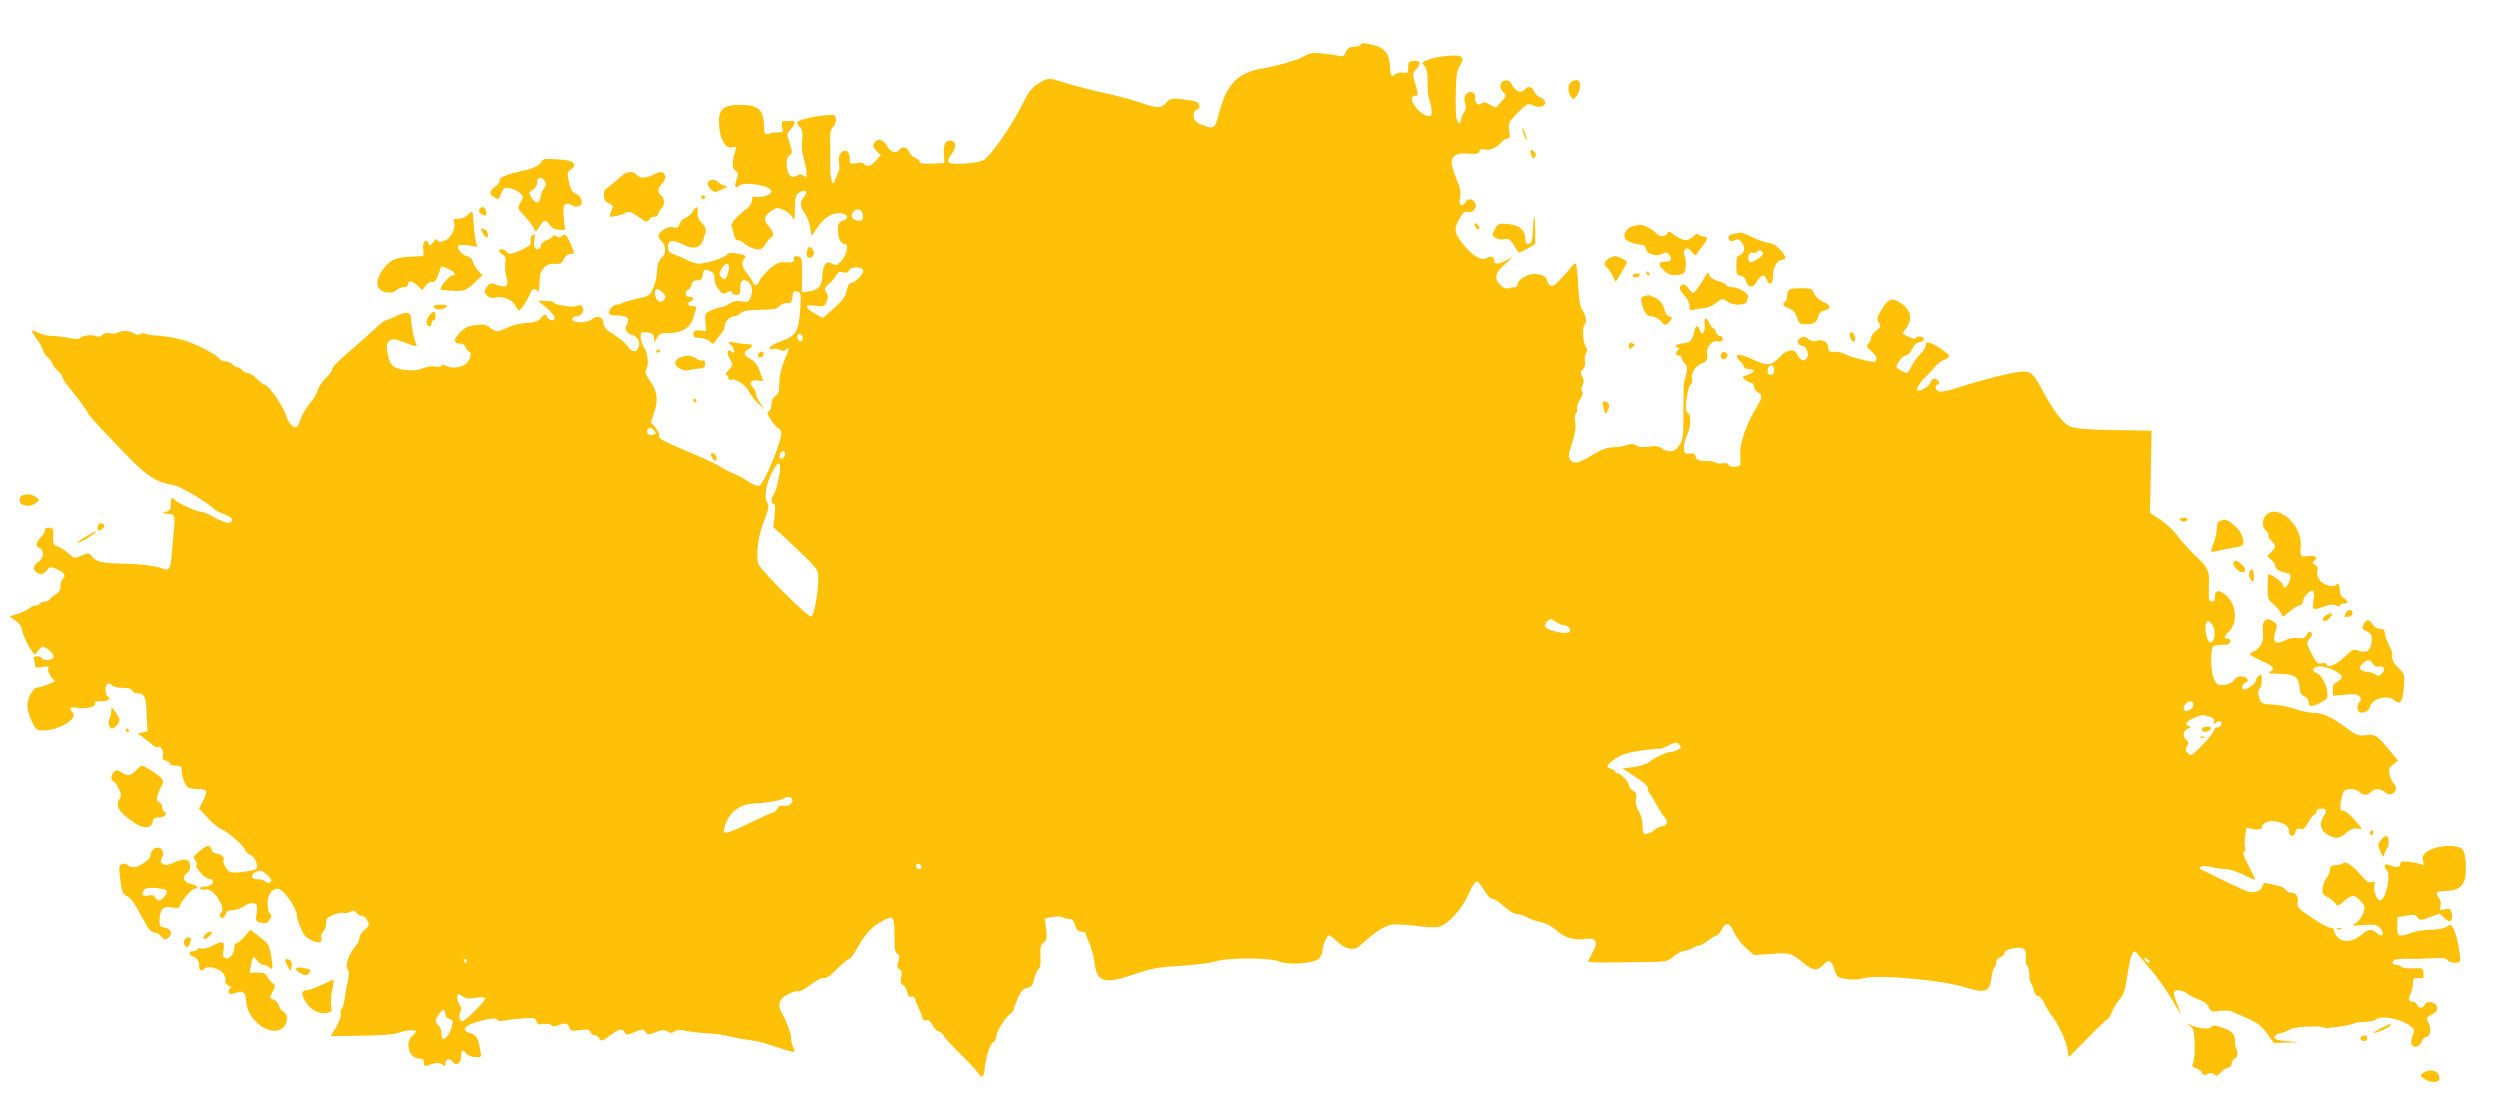 <?xml version="1.0" standalone="no"?>
<!DOCTYPE svg PUBLIC "-//W3C//DTD SVG 20010904//EN"
 "http://www.w3.org/TR/2001/REC-SVG-20010904/DTD/svg10.dtd">
<svg version="1.0" xmlns="http://www.w3.org/2000/svg"
 width="1280pt" height="569pt" viewBox="0 0 1280 569"
 preserveAspectRatio="xMidYMid meet">
<g transform="translate(0,569) scale(0.1,-0.1)"
fill="#ffc107" stroke="none">
<path d="M6965 5460 c-3 -5 -19 -10 -34 -10 -20 0 -31 -7 -40 -26 -9 -21 -16
-25 -36 -20 -13 3 -51 9 -84 12 -49 6 -65 3 -93 -14 -33 -20 -153 -54 -238
-67 -25 -4 -66 -21 -92 -38 -50 -34 -82 -91 -108 -192 -19 -74 -24 -77 -78
-57 -38 14 -48 23 -50 45 -2 18 2 29 12 33 30 11 19 43 -16 48 -103 16 -116
15 -137 -10 -26 -30 -43 -30 -137 2 -41 14 -125 36 -185 49 -60 13 -147 36
-193 50 -81 26 -85 26 -117 10 -52 -27 -66 -42 -104 -119 -57 -114 -166 -269
-200 -286 -37 -18 -163 -26 -177 -12 -7 7 -4 19 11 38 30 38 28 74 -4 74 -28
0 -36 -21 -32 -80 l2 -35 -62 -3 c-40 -2 -63 1 -63 8 0 6 -11 16 -25 22 -13 6
-27 19 -30 29 -8 25 -35 32 -49 13 -17 -23 -47 -14 -66 21 -18 33 -47 39 -64
13 -8 -13 -6 -22 11 -40 l22 -23 -24 -27 c-25 -29 -49 -36 -61 -17 -4 6 -20 8
-40 4 -33 -6 -34 -5 -34 25 0 19 -6 33 -16 37 -25 9 -46 -25 -38 -60 3 -16 2
-39 -4 -51 -6 -11 -13 -30 -17 -41 -12 -37 -25 6 -24 80 0 39 0 79 0 90 0 11
0 36 -1 56 0 21 6 42 15 49 18 15 20 60 3 61 -41 4 -154 -16 -178 -31 -12 -7
-12 -12 4 -29 15 -17 18 -31 13 -70 -4 -30 0 -67 9 -96 8 -27 14 -59 14 -73 0
-20 -3 -22 -14 -13 -11 10 -20 10 -37 1 -29 -16 -46 3 -51 53 -2 28 2 42 14
51 16 12 16 16 1 63 -16 49 -15 51 6 72 21 21 25 43 8 42 -4 -1 -19 -1 -33 -1
-23 0 -25 -3 -19 -30 6 -27 4 -29 -22 -28 -15 0 -37 -3 -49 -7 -19 -6 -21 -2
-23 46 -2 76 -30 101 -113 102 -104 1 -126 -24 -114 -127 8 -63 36 -100 68
-90 18 5 20 3 13 -17 -18 -57 -18 -90 0 -103 16 -11 16 -18 6 -46 -12 -36 -7
-50 11 -32 25 25 168 2 168 -28 0 -16 -41 -32 -71 -28 -25 4 -29 1 -29 -18 0
-13 -12 -31 -27 -43 -53 -39 -83 -76 -77 -91 4 -8 9 -27 12 -42 2 -17 11 -28
20 -28 9 0 25 -9 36 -19 12 -10 35 -22 53 -26 27 -5 34 -3 50 22 9 15 23 32
30 36 19 12 16 26 -12 59 -28 33 -23 54 19 81 21 14 29 15 57 3 17 -7 38 -24
45 -37 12 -22 13 -18 14 43 0 57 3 69 22 82 29 21 48 4 25 -22 -23 -25 -21
-54 4 -86 11 -14 24 -46 27 -70 l7 -44 30 43 c35 52 78 78 119 73 38 -4 45
-25 12 -38 -21 -8 -26 -16 -26 -45 0 -44 15 -75 36 -75 22 0 9 -58 -21 -89
-20 -20 -25 -21 -45 -11 -20 11 -25 10 -37 -6 -7 -10 -13 -37 -13 -61 0 -48
-25 -72 -76 -76 l-29 -2 2 87 c1 67 -2 88 -13 92 -23 9 -29 7 -29 -12 0 -14
-8 -17 -41 -15 -34 3 -47 -3 -83 -33 -23 -21 -47 -48 -52 -60 -10 -28 -27 -31
-36 -6 -4 9 -17 30 -30 45 -25 31 -29 57 -11 75 13 13 6 16 -49 26 -20 3 -35
0 -43 -9 -13 -16 -105 -45 -142 -45 -13 0 -41 9 -62 19 -20 11 -50 24 -67 30
-22 7 -29 16 -29 36 0 36 22 40 75 14 62 -31 94 -20 111 39 12 40 11 44 -12
69 -18 20 -24 36 -22 55 5 34 -5 36 -26 4 -8 -14 -25 -27 -36 -31 -12 -4 -25
-18 -30 -31 -8 -20 -14 -23 -34 -18 -16 4 -34 -1 -50 -13 -30 -21 -32 -35 -8
-59 24 -24 23 -66 -1 -85 -14 -12 -21 -31 -23 -68 -1 -28 -10 -68 -21 -89 -17
-36 -23 -40 -78 -51 -33 -7 -68 -17 -77 -22 -10 -5 -24 -9 -32 -9 -15 0 -33
-18 -38 -40 -2 -11 8 -15 40 -15 52 -1 68 -15 53 -43 -15 -27 -5 -49 25 -56
29 -8 46 -43 32 -68 -13 -25 -33 -22 -52 7 -10 14 -42 42 -72 61 -41 26 -54
40 -54 59 0 31 -34 43 -59 21 -23 -21 -101 -22 -101 -1 0 8 8 15 19 15 25 0
43 23 35 45 -5 12 -13 15 -28 10 -24 -7 -27 -7 -79 1 -20 3 -40 10 -43 15 -3
5 -22 9 -42 9 l-37 0 43 -36 c42 -36 55 -64 27 -64 -7 0 -19 8 -25 18 -9 16
-11 15 -29 -5 -14 -17 -32 -24 -72 -26 -49 -4 -72 -10 -135 -39 -17 -8 -28 -5
-52 12 -25 19 -37 21 -80 15 -40 -5 -56 -14 -81 -42 -33 -37 -30 -52 11 -53 9
0 20 -9 23 -20 3 -11 11 -20 16 -20 14 0 10 -32 -6 -53 -19 -27 -78 -38 -109
-21 -17 8 -26 9 -26 2 0 -6 -12 -8 -30 -5 -17 4 -45 0 -66 -9 -26 -11 -51 -13
-91 -8 -62 7 -81 27 -90 95 -5 33 -2 45 12 55 15 11 28 9 81 -11 56 -21 63
-22 55 -7 -11 23 -25 90 -26 127 0 38 -22 43 -78 16 -24 -12 -48 -21 -53 -21
-5 0 -37 -26 -70 -58 -34 -31 -83 -75 -110 -97 -62 -52 -94 -85 -94 -99 0 -6
-15 -26 -34 -44 -18 -18 -36 -45 -39 -60 -3 -15 -21 -45 -40 -67 -19 -22 -39
-57 -46 -77 -7 -21 -17 -40 -22 -44 -17 -10 -45 23 -58 68 -14 44 -88 148
-106 148 -6 0 -24 14 -40 30 -16 17 -36 30 -46 30 -9 0 -22 7 -29 15 -7 8 -18
15 -25 15 -7 0 -18 7 -25 15 -7 8 -23 15 -36 15 -13 0 -27 6 -31 14 -8 15 -92
61 -153 84 -47 18 -116 31 -182 35 -20 1 -40 6 -44 9 -4 4 -14 3 -24 -2 -11
-6 -23 -5 -36 4 -20 14 -62 15 -83 2 -6 -4 -23 -5 -37 -2 -16 4 -30 1 -40 -9
-11 -10 -21 -12 -32 -6 -19 10 -74 3 -83 -11 -4 -6 -28 -5 -60 2 -30 6 -69 11
-86 10 -18 0 -47 7 -64 15 -17 9 -33 15 -35 12 -2 -2 9 -22 26 -45 16 -23 30
-48 30 -55 0 -8 11 -24 25 -37 14 -13 25 -29 25 -35 0 -6 11 -21 25 -33 14
-12 25 -27 25 -33 0 -6 12 -26 28 -45 44 -54 102 -132 102 -138 0 -9 66 -80
193 -211 111 -115 156 -144 248 -159 33 -6 178 -92 204 -122 6 -6 26 -17 45
-24 47 -18 57 -27 42 -42 -12 -12 -28 -7 -124 43 -10 5 -24 9 -33 9 -18 0
-123 49 -131 61 -11 19 -22 7 -20 -23 1 -26 -4 -33 -24 -38 -23 -7 -22 -7 10
-11 39 -4 39 -2 25 -144 -4 -38 -8 -82 -9 -96 -4 -37 -15 -51 -35 -43 -39 16
-104 25 -206 28 -118 3 -141 8 -165 38 -15 18 -18 18 -53 3 -34 -14 -38 -14
-55 2 -25 23 -53 42 -75 49 -13 5 -17 16 -15 48 3 36 0 41 -19 44 -16 2 -23
-2 -23 -12 0 -9 -8 -24 -18 -34 -29 -29 -34 -50 -11 -57 24 -8 25 -49 1 -67
-28 -20 -35 -37 -22 -53 18 -21 45 -18 61 6 13 19 16 19 52 4 36 -15 48 -37
27 -50 -6 -3 -10 -19 -10 -35 0 -20 -7 -33 -22 -41 -13 -7 -27 -18 -31 -25 -4
-8 -17 -14 -27 -14 -10 0 -22 -5 -25 -10 -3 -5 -13 -10 -22 -10 -9 0 -24 -6
-32 -14 -9 -8 -35 -20 -58 -28 l-43 -14 30 -22 c17 -13 30 -29 30 -36 0 -19
34 -96 54 -121 15 -20 15 -20 31 3 20 27 26 27 58 2 15 -12 24 -27 20 -35 -6
-17 -49 -20 -58 -5 -3 6 -15 10 -27 10 -14 0 -18 -5 -14 -16 3 -9 6 -23 6 -31
0 -12 7 -14 36 -8 30 5 36 4 31 -9 -3 -8 3 -26 14 -40 l20 -25 -37 -16 c-20
-8 -44 -15 -53 -15 -21 0 -51 -54 -51 -93 0 -18 10 -53 22 -79 21 -44 26 -48
58 -48 82 0 183 61 151 93 -19 19 -12 30 18 24 44 -9 103 3 97 19 -4 10 5 14
34 14 38 0 52 12 30 25 -5 3 -10 19 -10 36 0 30 17 38 37 18 6 -6 30 -11 53
-11 27 1 43 -4 47 -14 3 -8 15 -14 28 -14 35 0 43 -18 46 -110 l4 -85 -30 -6
c-17 -4 -25 -7 -19 -8 6 0 29 -17 53 -37 23 -20 45 -34 48 -30 13 12 33 -17
27 -39 -4 -18 -1 -25 15 -30 12 -3 21 -11 21 -16 0 -5 14 -9 30 -9 25 0 30 -4
30 -24 0 -31 18 -78 33 -88 7 -4 29 -8 49 -8 20 0 40 -4 43 -10 3 -5 -4 -28
-15 -50 l-21 -40 47 -50 c25 -27 56 -52 67 -56 30 -9 115 -83 122 -105 3 -10
14 -21 24 -24 26 -8 49 -64 31 -75 -18 -11 -113 -22 -132 -15 -17 7 -42 54
-33 63 9 9 -17 32 -37 32 -11 0 -22 9 -25 20 -7 27 -23 25 -63 -9 -30 -24 -33
-31 -21 -44 7 -9 10 -20 7 -26 -9 -13 45 -71 66 -71 10 0 18 -6 18 -14 0 -15
-21 -26 -51 -26 -11 0 -17 -5 -14 -10 3 -6 17 -7 29 -4 39 10 109 -101 76
-121 -11 -7 -4 -25 10 -25 5 0 12 9 15 20 5 14 15 20 37 20 16 0 43 9 59 21
18 12 36 18 49 14 17 -5 19 -12 14 -49 -6 -41 -5 -44 22 -50 21 -6 31 -3 41
10 16 21 16 31 3 39 -5 3 -10 25 -10 49 0 44 21 76 52 76 27 0 98 -99 98 -137
0 -11 9 -41 21 -67 15 -35 29 -50 56 -61 40 -17 56 -12 48 14 -3 10 1 24 10
31 8 7 15 26 15 42 0 24 6 32 36 44 20 8 43 13 51 10 8 -3 24 -1 35 5 17 9 24
8 33 -5 7 -9 20 -16 29 -16 9 0 22 -11 28 -25 10 -22 8 -27 -15 -46 -15 -11
-27 -30 -27 -42 0 -11 -10 -32 -23 -46 -32 -36 -52 -98 -37 -115 8 -10 8 -27
1 -58 -6 -23 -13 -64 -16 -90 -3 -26 -11 -50 -16 -54 -5 -3 -7 -14 -4 -24 3
-10 -6 -38 -23 -67 l-29 -48 157 2 c93 1 169 7 186 14 33 14 94 19 94 9 0 -4
-9 -15 -20 -25 -39 -35 -14 -115 36 -115 18 0 24 -5 24 -21 0 -15 4 -19 16
-15 40 15 65 17 79 6 12 -10 15 -10 15 3 0 25 22 32 36 12 19 -26 44 -12 44
25 0 32 13 40 27 16 4 -8 24 -16 43 -18 30 -3 35 0 32 17 -14 86 -19 95 -64
109 -33 10 -19 34 29 49 71 22 111 28 119 16 4 -7 19 -8 38 -4 17 4 60 9 94
11 57 4 64 2 69 -15 4 -16 11 -18 38 -14 18 3 35 0 39 -6 5 -7 15 -7 32 -1 38
15 52 12 59 -10 6 -18 12 -20 54 -14 39 5 49 3 54 -10 4 -9 13 -16 21 -16 8 0
19 -8 25 -17 8 -16 14 -15 54 15 51 36 62 39 75 16 8 -14 13 -14 52 2 41 16
44 16 55 0 12 -16 16 -16 51 -1 31 13 43 14 61 4 17 -9 26 -9 37 0 10 8 27 10
48 5 36 -8 74 -12 153 -17 28 -2 68 -9 90 -15 22 -6 60 -13 85 -16 25 -3 65
-11 90 -19 108 -35 145 -46 148 -42 2 2 -1 12 -7 23 -6 12 -11 33 -11 48 0 24
-21 81 -51 136 -14 27 -11 53 9 70 24 20 72 39 82 33 5 -3 32 12 61 34 29 22
58 37 67 34 8 -4 27 7 46 25 55 54 76 72 85 72 5 0 25 28 44 63 39 68 75 106
124 131 64 32 63 35 63 -126 1 -22 6 -38 15 -42 11 -4 12 -12 5 -38 -8 -25 -7
-34 5 -41 11 -6 14 -17 9 -41 -4 -24 -2 -35 9 -39 8 -3 18 -19 22 -36 4 -20
11 -28 21 -24 8 3 16 -3 20 -13 3 -11 11 -32 19 -49 7 -16 16 -38 19 -47 3
-11 11 -15 20 -12 9 4 20 -5 31 -25 8 -17 22 -31 30 -31 8 0 20 -10 26 -22 7
-13 43 -52 80 -88 38 -37 80 -81 94 -100 26 -35 30 -33 38 30 9 64 26 113 41
122 9 5 16 17 16 26 0 26 39 93 66 115 13 10 24 23 24 29 0 6 10 32 22 59 17
36 29 49 47 51 20 2 27 11 36 46 5 23 16 46 22 50 9 5 12 28 10 66 -2 47 2 60
17 71 16 12 17 22 12 69 l-7 54 40 7 c22 4 46 3 53 -2 7 -4 22 -8 33 -8 14 0
23 -10 30 -33 7 -24 15 -32 32 -32 13 0 23 -5 23 -11 0 -5 8 -29 19 -52 10
-23 22 -67 25 -97 13 -101 49 -111 211 -56 85 29 120 35 230 41 72 4 150 14
175 22 62 21 281 21 330 0 50 -21 186 -9 206 18 8 10 14 24 14 29 0 29 22 86
34 86 7 0 25 -13 41 -30 16 -16 44 -33 62 -36 29 -5 39 -2 66 23 63 58 113 91
149 98 20 4 77 1 126 -5 50 -7 102 -10 117 -6 48 12 116 86 152 164 19 43 38
72 45 70 7 -3 24 -24 39 -49 15 -25 32 -43 41 -41 8 1 34 -16 58 -38 25 -23
53 -40 67 -40 13 0 34 -7 46 -14 12 -8 44 -20 71 -26 32 -7 63 -23 87 -45 40
-36 89 -51 142 -43 62 10 73 -13 37 -77 -11 -20 -20 -37 -20 -38 0 -3 59 -6
100 -5 14 0 88 1 166 2 137 1 141 2 173 29 18 15 40 27 49 27 9 0 30 7 46 15
15 8 33 15 39 15 5 0 25 11 43 25 18 14 37 25 43 25 6 0 17 14 26 30 21 41 41
38 63 -12 10 -24 37 -60 60 -80 l42 -38 88 6 c97 7 105 5 170 -50 45 -37 68
-38 98 -5 26 29 41 23 56 -23 12 -41 15 -43 63 -51 31 -4 64 -3 85 4 69 21
400 -8 522 -46 103 -32 123 -25 133 44 4 28 11 53 16 57 5 3 9 14 9 26 0 11 8
22 19 25 11 3 21 13 24 23 3 12 18 20 47 25 51 9 66 -3 62 -49 -2 -19 1 -37 7
-41 6 -3 11 -24 11 -45 0 -21 4 -41 9 -44 4 -3 11 -19 14 -36 4 -18 13 -30 22
-30 8 0 23 -17 32 -37 10 -21 25 -47 34 -58 32 -37 77 -131 84 -175 l7 -43 95
96 c52 54 98 97 102 97 5 0 16 18 24 39 9 21 27 51 40 65 19 21 28 48 40 128
18 114 30 135 55 100 10 -13 40 -49 67 -80 28 -32 72 -94 99 -139 26 -46 50
-83 51 -83 2 0 -5 19 -15 43 -11 23 -20 50 -20 60 0 23 40 23 71 -2 13 -10 40
-23 60 -30 22 -7 41 -22 48 -38 11 -24 15 -25 57 -19 24 3 52 2 62 -3 9 -5 31
-14 47 -21 76 -31 101 -48 133 -92 l34 -48 66 2 67 1 -65 6 c-48 4 -65 10 -65
21 0 8 14 17 32 21 18 3 39 12 47 18 17 14 156 22 171 10 11 -8 141 10 160 22
6 4 30 7 54 7 24 1 49 6 54 11 25 25 124 7 177 -31 22 -16 23 -21 13 -49 -7
-17 -9 -37 -6 -45 8 -23 39 -16 51 11 6 14 16 25 21 25 23 0 32 39 16 70 -15
29 -15 30 16 45 22 12 29 22 27 38 -4 27 -55 37 -64 13 -8 -20 -30 -21 -38 -1
-3 8 -12 15 -20 15 -23 0 -28 17 -14 42 7 13 13 37 13 53 0 27 3 30 28 27 26
-3 28 0 25 25 -3 27 -5 28 -55 25 -28 -1 -54 2 -58 8 -3 5 -15 10 -26 10 -20
0 -26 15 -9 25 5 3 31 6 57 6 67 -1 71 -1 140 3 45 3 65 1 74 -10 13 -15 55
-19 63 -5 8 12 -14 132 -31 164 -13 26 -15 27 -36 12 -13 -9 -43 -15 -78 -15
-31 0 -76 -7 -99 -15 -70 -25 -77 -22 -76 32 l1 47 45 8 c37 7 47 5 58 -9 11
-16 15 -16 63 1 l50 18 25 -23 c29 -27 45 -17 37 24 -5 25 -9 27 -35 22 -27
-6 -29 -5 -23 14 4 14 1 31 -9 46 -19 28 -15 31 44 34 68 3 95 34 95 109 0 89
-9 110 -50 118 -50 9 -119 -4 -149 -27 -21 -16 -25 -26 -20 -46 6 -23 5 -25
-12 -18 -10 5 -38 10 -61 13 -35 3 -43 1 -43 -12 0 -18 -17 -20 -54 -6 -20 7
-26 6 -26 -5 0 -7 4 -16 9 -19 26 -16 -4 -156 -33 -156 -17 0 -36 51 -29 79 4
16 1 19 -14 15 -14 -4 -28 4 -46 26 -47 55 -87 84 -100 71 -6 -6 -24 -11 -39
-11 -22 0 -28 -5 -28 -22 0 -12 -7 -29 -15 -38 -9 -10 -18 -33 -22 -53 -5 -32
-2 -37 25 -51 17 -9 35 -24 40 -33 9 -15 14 -13 46 15 40 35 54 33 89 -8 15
-18 16 -27 7 -56 -7 -19 -24 -41 -38 -50 -26 -14 -24 -15 39 -10 56 4 69 2 83
-13 17 -18 21 -41 9 -41 -5 0 -17 7 -27 15 -27 21 -40 19 -75 -11 -43 -36 -93
-42 -120 -15 -11 11 -21 28 -21 36 0 8 -9 15 -20 15 -10 0 -53 24 -95 52 -69
47 -76 55 -71 79 5 29 -9 49 -36 49 -9 0 -21 6 -25 14 -4 7 -19 16 -33 19 -14
3 -38 9 -53 13 -23 5 -29 3 -34 -15 -6 -24 -41 -36 -75 -25 -23 7 -170 77
-198 93 -8 5 -24 12 -34 16 -13 4 -16 9 -9 16 7 7 24 6 54 0 24 -6 59 -11 77
-11 18 0 60 -14 93 -31 34 -17 59 -27 57 -22 -2 4 -18 37 -36 72 -25 47 -30
66 -22 71 7 4 9 13 5 20 -4 6 -4 32 0 56 l6 46 38 -7 c33 -5 39 -3 43 13 13
49 138 27 138 -23 0 -31 25 -34 33 -4 4 15 11 19 24 15 15 -5 24 3 42 34 12
22 26 40 32 40 5 0 9 7 9 15 0 9 9 15 25 15 29 0 31 -11 9 -45 -22 -33 -11
-71 26 -90 40 -21 57 -19 93 11 21 18 39 25 58 22 27 -4 27 -4 -14 43 -23 27
-50 48 -60 49 -16 0 -17 6 -11 48 4 26 12 50 18 54 19 13 63 9 76 -7 16 -19
44 -19 60 0 16 20 49 19 71 -1 34 -31 76 11 45 45 -9 9 -19 31 -22 48 -5 25
-1 34 19 49 l25 19 -36 44 c-71 87 -81 94 -128 87 -39 -5 -48 -2 -105 40 -74
55 -116 74 -164 74 -20 0 -63 9 -97 21 -34 11 -86 21 -115 22 -54 1 -62 7 -70
54 -2 12 1 24 7 28 5 3 10 22 10 42 0 30 -2 34 -15 23 -8 -7 -15 -18 -15 -25
0 -13 -42 -45 -60 -45 -16 0 -12 27 6 34 24 9 11 30 -19 33 -17 1 -30 -5 -37
-16 -11 -21 -53 -35 -81 -26 -25 8 -41 70 -37 143 3 62 -2 58 76 61 24 1 32
31 7 31 -21 0 -19 10 11 41 44 46 32 143 -23 185 -37 28 -52 22 -53 -18 0 -10
-7 -18 -15 -18 -16 0 -18 12 -15 97 2 63 -7 80 -72 140 -28 27 -68 71 -89 99
-20 28 -61 66 -89 84 l-52 34 4 210 4 211 -190 3 c-136 2 -199 7 -226 18 -38
15 -84 76 -150 199 -41 75 -55 86 -105 82 -55 -6 -202 -43 -308 -78 -49 -17
-97 -27 -108 -24 -21 7 -26 31 -7 37 16 6 1 28 -19 28 -8 0 -17 -8 -20 -19 -4
-17 -41 -41 -64 -41 -14 0 9 40 40 70 15 14 35 36 46 50 11 14 32 31 48 37 15
7 27 16 27 20 -1 11 -70 59 -97 67 -18 6 -23 3 -23 -12 0 -10 -12 -29 -26 -43
-14 -13 -35 -41 -45 -61 -11 -21 -21 -38 -24 -38 -13 0 -55 24 -55 32 0 18 33
58 49 58 9 0 23 15 31 33 9 20 24 33 38 35 12 2 22 8 22 13 0 15 -31 23 -39
10 -5 -8 -16 -7 -39 5 l-32 16 20 28 c38 53 21 104 -47 139 -31 16 -50 5 -80
-46 -23 -39 -25 -48 -13 -66 11 -18 9 -23 -14 -40 -14 -10 -26 -27 -26 -37 0
-9 -6 -23 -14 -29 -13 -11 -10 -17 16 -40 20 -17 29 -34 25 -43 -5 -14 -12
-14 -68 -1 -34 8 -75 21 -91 29 -16 8 -37 14 -46 13 -34 -3 -42 2 -42 25 0 26
-34 41 -65 30 -8 -4 -23 0 -33 8 -19 16 -31 17 -49 5 -15 -10 -6 -37 13 -37
22 0 40 -46 25 -64 -16 -19 -35 -11 -49 19 -15 32 -53 27 -89 -12 -44 -47 -65
-49 -140 -13 -71 34 -103 30 -64 -9 12 -12 21 -25 21 -31 0 -5 11 -10 25 -10
35 0 31 -16 -7 -29 -30 -11 -31 -12 -12 -26 10 -8 25 -15 32 -15 6 0 12 -8 12
-18 0 -9 9 -23 20 -30 27 -16 26 -25 -14 -90 -44 -72 -78 -173 -76 -226 1 -23
1 -47 1 -53 -1 -16 -61 -17 -61 -2 0 7 -12 9 -30 7 -17 -3 -33 -1 -36 4 -3 4
-26 8 -51 8 -37 0 -46 4 -50 20 -4 15 -12 20 -32 18 -22 -3 -27 1 -29 23 -2
15 4 44 13 65 23 52 26 106 7 120 -11 8 -13 23 -7 72 4 34 13 66 20 72 8 6 11
18 8 26 -10 25 17 72 48 83 29 10 33 18 29 54 -3 33 26 65 54 60 19 -4 26 -1
26 11 0 9 -6 16 -14 16 -8 0 -18 9 -21 20 -3 11 -10 20 -14 20 -4 0 -13 11
-19 25 -16 36 -29 31 -24 -9 4 -38 -16 -61 -25 -27 -8 29 -22 26 -28 -6 -10
-47 -21 -58 -59 -61 -20 -2 -36 -7 -36 -13 0 -5 5 -9 12 -9 9 0 9 -3 0 -12
-16 -16 -15 -28 3 -28 8 0 15 -6 15 -14 0 -7 7 -19 16 -27 11 -9 14 -22 9 -48
-4 -20 -9 -40 -12 -44 -3 -5 -4 -72 -4 -150 1 -126 -1 -146 -19 -174 -15 -25
-27 -33 -49 -33 -16 0 -36 7 -44 15 -11 11 -28 13 -66 8 -33 -4 -56 -2 -65 7
-11 9 -24 9 -48 1 -18 -6 -42 -10 -53 -10 -43 0 -72 -10 -130 -45 -66 -40 -86
-44 -106 -20 -10 13 -9 27 10 85 16 50 21 82 16 109 -4 22 -2 41 4 44 6 4 8
13 5 21 -3 8 4 30 15 49 13 21 18 37 12 41 -7 4 -6 15 1 31 9 20 9 30 -1 46
-10 17 -10 23 4 38 10 12 14 26 10 39 -3 11 -1 30 5 41 9 16 8 25 -1 36 -14
17 -19 103 -7 110 13 9 9 48 -8 73 -15 22 -19 43 -27 181 -2 30 -6 57 -9 60
-4 3 -17 -8 -30 -25 -12 -16 -38 -45 -56 -63 -27 -27 -36 -31 -47 -22 -8 7
-15 18 -15 26 0 19 -32 33 -71 31 -36 -3 -79 -32 -79 -54 0 -7 -6 -13 -12 -13
-7 0 -23 -3 -34 -6 -15 -4 -28 2 -43 17 -33 36 -26 62 27 109 43 39 44 40 11
21 -42 -24 -69 -27 -69 -7 0 22 -17 28 -38 15 -27 -17 -73 10 -122 72 -46 59
-48 75 -17 130 18 32 26 39 44 34 28 -7 51 28 32 51 -15 18 -38 18 -45 -1 -4
-8 -12 -15 -20 -15 -11 0 -13 9 -8 39 4 28 0 51 -15 85 -11 26 -23 62 -27 80
-8 46 20 66 86 59 37 -3 49 -1 54 12 4 11 12 14 27 10 24 -8 67 11 87 38 7 9
20 17 29 17 13 0 15 8 10 42 -5 39 -3 44 44 91 47 47 51 49 79 37 54 -22 87
18 35 42 -13 6 -27 19 -30 29 -8 24 -31 31 -45 13 -20 -23 -48 -16 -65 17 -12
22 -22 29 -38 27 -28 -4 -34 -34 -11 -59 17 -18 16 -20 -7 -47 -13 -15 -25
-29 -27 -31 -1 -3 -16 3 -33 13 -21 12 -34 15 -42 7 -18 -15 -38 2 -35 29 2
17 -3 25 -16 28 -28 6 -47 -24 -35 -55 7 -19 6 -32 -6 -49 -8 -13 -15 -30 -15
-39 0 -26 -18 -16 -24 13 -2 15 -4 74 -2 132 1 80 6 111 19 131 31 46 15 60
-61 53 -36 -3 -81 -12 -100 -20 -33 -13 -34 -15 -18 -32 12 -14 16 -36 15 -83
-1 -35 4 -77 10 -92 6 -16 11 -41 11 -57 0 -24 -3 -27 -22 -23 -53 13 -108
103 -63 103 18 0 18 3 0 64 -14 47 -14 51 5 71 28 30 25 44 -10 43 -27 -1 -30
-4 -30 -33 0 -29 -3 -32 -25 -27 -14 2 -32 -1 -40 -8 -21 -18 -26 -10 -29 47
-3 60 -28 89 -88 103 -54 12 -56 12 -63 0z m-2547 -873 c3 -28 -9 -34 -42 -21
-19 7 -21 25 -4 42 20 20 43 9 46 -21z m-686 -259 c5 -15 -13 -68 -23 -68 -4
0 -12 6 -18 14 -10 12 -9 20 4 40 19 28 31 33 37 14z m688 -25 c0 -19 -46 -63
-66 -63 -7 0 -15 -17 -19 -37 -5 -30 -19 -50 -64 -90 l-58 -51 -38 21 c-58 33
-58 50 -1 42 43 -7 46 -6 58 20 9 21 9 31 -1 48 -12 18 -11 23 11 41 14 12 31
32 38 44 9 19 17 22 36 18 17 -5 26 -2 30 9 9 22 74 21 74 -2z m-779 -4 c13
-7 19 -18 17 -34 -2 -13 7 -37 20 -54 20 -27 25 -29 44 -18 16 9 22 9 25 0 3
-7 13 -13 24 -13 15 0 19 7 19 34 0 41 12 51 40 34 22 -14 27 -56 10 -88 -8
-15 -17 -18 -45 -13 -24 4 -43 0 -62 -13 -16 -10 -31 -17 -35 -16 -4 1 -26 -5
-49 -14 -40 -17 -41 -17 -37 -63 l3 -46 -32 3 c-27 2 -33 -2 -33 -18 0 -16 7
-20 32 -20 17 0 40 -8 51 -17 19 -17 20 -17 31 1 6 11 19 28 29 38 9 10 17 27
17 37 0 24 26 51 47 51 9 0 25 7 35 17 13 12 39 16 103 17 68 1 87 5 97 19 8
10 23 16 37 15 19 -2 24 2 27 26 4 35 9 40 30 32 15 -6 16 -17 11 -91 -8 -113
-21 -134 -93 -160 -31 -11 -60 -27 -62 -34 -3 -10 0 -12 12 -8 10 4 26 2 37
-4 15 -7 24 -7 35 2 19 15 18 13 -11 -59 -16 -39 -25 -81 -25 -114 0 -42 -4
-56 -20 -66 -13 -8 -20 -23 -20 -42 0 -17 -6 -33 -14 -36 -11 -4 -8 -14 12
-45 14 -21 29 -39 33 -39 5 0 13 -9 18 -19 14 -26 -87 -274 -113 -279 -10 -2
-34 8 -54 22 -20 14 -55 33 -77 42 -22 9 -51 24 -65 34 -14 10 -92 46 -173 80
-112 47 -147 66 -143 77 4 8 -5 28 -18 43 l-23 28 18 55 c21 63 13 109 -28
164 -15 20 -22 37 -17 45 17 26 13 82 -6 114 -11 17 -20 43 -20 58 0 25 3 27
33 24 25 -2 33 -8 35 -27 l4 -24 12 24 c10 20 19 24 61 24 67 0 109 27 126 80
17 53 17 61 -3 57 -22 -3 -34 16 -14 24 23 9 20 24 -4 24 -23 0 -27 25 -6 37
8 4 15 17 18 28 2 14 11 20 28 20 20 0 26 6 28 28 4 29 13 33 43 16z m-246
-109 c14 -16 15 -23 6 -34 -16 -19 -37 -11 -45 16 -10 40 10 50 39 18z m715
-231 c0 -24 -23 -21 -28 4 -2 10 3 17 12 17 10 0 16 -9 16 -21z m4972 -151 c7
-19 -2 -38 -18 -38 -8 0 -14 8 -14 18 0 30 23 44 32 20z m-5732 -323 c10 -12
9 -16 -5 -21 -19 -8 -40 9 -31 25 10 15 21 14 36 -4z m670 -119 c0 -16 -18
-31 -27 -22 -8 8 5 36 17 36 5 0 10 -6 10 -14z m-34 -130 c-8 -37 -19 -73 -25
-79 -14 -14 -14 -47 0 -47 8 0 10 -18 5 -59 l-7 -59 63 -58 c166 -156 168
-158 168 -202 0 -72 -22 -193 -36 -199 -15 -6 -246 223 -269 266 -16 31 -6
137 19 201 30 78 36 104 26 114 -17 17 -11 81 11 132 42 99 67 93 45 -10z
m3980 -730 c11 -8 31 -16 44 -18 14 -1 26 -11 28 -20 3 -14 -3 -18 -29 -18
-41 0 -99 21 -99 35 0 12 20 35 30 35 3 0 15 -6 26 -14z m3360 -13 c24 -32 12
-105 -14 -89 -14 8 -26 71 -18 91 7 20 16 19 32 -2z m-96 -412 c0 -17 -18 -31
-41 -31 -13 0 -11 24 3 38 18 18 38 14 38 -7z m85 -61 c19 -7 25 -15 21 -27
-5 -13 -4 -14 8 -4 20 17 41 4 25 -15 -6 -7 -15 -12 -19 -9 -5 3 -12 -4 -15
-16 -4 -12 -32 -47 -62 -77 -51 -52 -55 -54 -71 -38 -13 13 -14 20 -5 35 10
15 9 22 -2 31 -22 18 -18 49 7 59 19 7 19 8 4 14 -22 9 -12 24 27 41 40 18 49
18 82 6z m-2716 -144 c10 -12 8 -17 -8 -25 -11 -6 -28 -11 -38 -11 -21 0 -87
-32 -112 -54 -9 -8 -43 -18 -75 -23 l-59 -8 67 -43 c37 -24 65 -48 63 -55 -2
-7 1 -19 8 -27 7 -8 23 -36 37 -61 13 -26 32 -54 41 -63 19 -20 12 -46 -13
-46 -9 0 -27 -9 -40 -20 -13 -11 -31 -20 -42 -20 -15 0 -18 8 -18 43 0 24 -8
56 -20 74 -13 22 -18 42 -14 62 5 23 2 32 -15 43 -12 7 -21 19 -21 26 0 18
-41 62 -57 62 -7 0 -13 4 -13 9 0 5 -9 11 -20 14 -30 8 -25 21 20 52 31 22 63
32 132 42 50 7 93 12 95 9 2 -2 21 5 41 15 45 22 47 22 61 5z m-4544 -276 c11
-18 -17 -42 -41 -36 -17 5 -26 1 -34 -14 -6 -11 -15 -20 -21 -20 -6 0 -62 -25
-126 -56 -71 -35 -118 -53 -124 -47 -6 6 -2 26 10 54 26 61 77 93 150 96 59 2
137 16 148 27 10 9 31 7 38 -4z m663 -348 c2 -7 -3 -12 -12 -12 -9 0 -16 7
-16 16 0 17 22 14 28 -4z m-3329 -69 c1 -14 -21 -17 -33 -5 -8 7 -13 9 -46 11
-27 1 -25 26 3 38 17 8 28 6 49 -11 15 -12 27 -27 27 -33z m9617 -420 c-7 -7
-26 7 -26 19 0 6 6 6 15 -2 9 -7 13 -15 11 -17z m-8616 7 c0 -5 -2 -10 -4 -10
-3 0 -8 5 -11 10 -3 6 -1 10 4 10 6 0 11 -4 11 -10z m-17 -184 c12 -9 29 -11
60 -5 23 4 46 4 51 -1 8 -8 -91 -109 -115 -118 -15 -6 -23 29 -12 47 8 12 7
22 -3 36 -15 20 -19 55 -6 55 4 0 15 -7 25 -14z m-93 -87 c0 -13 8 -23 21 -26
17 -5 19 -11 13 -37 -6 -32 -30 -66 -46 -66 -4 0 -8 13 -8 29 0 16 -7 34 -15
41 -19 16 -19 25 1 55 20 31 34 32 34 4z"/>
<path d="M3743 3923 c21 -24 24 -51 3 -34 -23 19 -28 -4 -9 -37 17 -30 17 -31
-6 -56 -14 -14 -19 -26 -13 -26 7 0 12 -7 12 -16 0 -8 5 -12 11 -9 18 12 76
-24 92 -57 9 -18 30 -46 48 -63 l32 -30 -21 32 c-12 17 -22 39 -22 48 0 9 -7
23 -15 32 -23 22 -12 38 23 35 l30 -3 -17 47 c-11 32 -26 53 -46 64 -37 20
-42 36 -16 50 28 14 27 30 -1 28 -13 0 -41 3 -63 7 -39 8 -40 7 -22 -12z"/>
<path d="M3360 3889 c0 -5 5 -7 10 -4 6 3 10 8 10 11 0 2 -4 4 -10 4 -5 0 -10
-5 -10 -11z"/>
<path d="M3887 3883 c-12 -11 -8 -23 8 -23 8 0 15 7 15 15 0 16 -12 20 -23 8z"/>
<path d="M3484 3860 c-33 -13 -36 -36 -7 -55 17 -11 34 -15 52 -10 14 4 38 8
54 8 21 2 27 7 27 25 0 14 -4 20 -10 17 -6 -4 -22 0 -35 9 -27 18 -49 19 -81
6z"/>
<path d="M3550 3640 c0 -5 5 -10 11 -10 5 0 7 5 4 10 -3 6 -8 10 -11 10 -2 0
-4 -4 -4 -10z"/>
<path d="M3640 3363 c0 -5 4 -15 10 -23 11 -18 25 -7 17 15 -6 15 -27 21 -27
8z"/>
<path d="M11275 1961 c-3 -5 -1 -12 4 -15 12 -8 41 3 41 15 0 12 -37 12 -45 0z"/>
<path d="M11268 1913 c7 -3 16 -2 19 1 4 3 -2 6 -13 5 -11 0 -14 -3 -6 -6z"/>
<path d="M8042 5268 c-16 -16 -15 -50 1 -73 13 -17 15 -17 30 6 23 33 23 79
-1 79 -10 0 -23 -5 -30 -12z"/>
<path d="M7796 5020 c3 -14 11 -32 16 -40 6 -10 7 -7 2 10 -3 14 -11 32 -16
40 -6 10 -7 7 -2 -10z"/>
<path d="M7838 4904 c5 -26 17 -32 25 -11 3 7 -3 18 -12 24 -16 10 -17 8 -13
-13z"/>
<path d="M2773 4864 c-7 -18 -38 -35 -83 -45 -96 -22 -135 -37 -132 -52 1 -9
-9 -24 -23 -33 -30 -20 -32 -40 -4 -54 11 -7 22 -10 23 -8 1 2 8 16 14 32 11
25 16 28 45 22 17 -4 40 -15 51 -25 17 -18 18 -20 1 -48 -17 -29 -17 -29 24
-73 23 -25 44 -53 47 -64 5 -16 9 -14 25 13 22 37 33 39 54 9 9 -14 27 -23 46
-24 l32 -2 -6 57 c-8 71 2 90 37 72 13 -8 32 -11 41 -7 23 9 15 49 -12 61 -25
11 -32 23 -43 78 -6 31 -4 39 11 48 11 5 19 16 19 24 0 18 -29 27 -102 30 -45
3 -61 0 -65 -11z m17 -103 c7 -15 6 -23 -4 -34 -8 -8 -16 -27 -18 -42 -4 -38
-23 -42 -45 -9 -17 26 -17 27 5 42 12 8 22 25 22 38 0 29 25 32 40 5z"/>
<path d="M3202 4803 c-8 -3 -32 -23 -55 -44 -23 -21 -45 -39 -49 -39 -4 0 -6
-14 -6 -31 1 -23 7 -33 26 -40 16 -6 22 -14 18 -24 -20 -51 -22 -48 20 -41 21
5 45 13 52 18 10 8 25 3 59 -21 40 -28 47 -31 55 -17 5 9 18 16 28 16 11 0 20
6 20 14 0 7 7 19 15 26 8 7 15 23 15 35 0 12 -7 28 -15 35 -21 17 -19 36 6 61
13 13 18 27 14 40 -8 23 -23 24 -61 4 -37 -19 -68 -19 -84 0 -12 15 -34 18
-58 8z"/>
<path d="M3624 4756 c-3 -8 3 -23 14 -34 19 -19 21 -19 58 -2 29 14 34 19 18
19 -12 1 -27 8 -34 16 -16 19 -49 19 -56 1z"/>
<path d="M3590 4680 c0 -5 5 -10 10 -10 6 0 10 5 10 10 0 6 -4 10 -10 10 -5 0
-10 -4 -10 -10z"/>
<path d="M2454 4618 c-4 -6 1 -17 12 -25 20 -15 30 -4 20 22 -6 18 -22 19 -32
3z"/>
<path d="M2395 4590 c-10 -11 -31 -20 -48 -20 -23 0 -28 -3 -23 -17 12 -30
-13 -80 -45 -94 -25 -10 -32 -10 -39 0 -5 10 -12 7 -23 -10 -14 -19 -17 -20
-22 -6 -12 30 -34 8 -28 -29 3 -19 2 -34 -3 -35 -5 -1 -37 -2 -71 -4 -72 -3
-102 -19 -139 -75 -36 -54 -27 -97 22 -106 25 -5 40 -2 53 10 10 9 27 16 39
16 13 0 22 6 22 15 0 22 20 18 48 -7 l24 -23 19 24 c10 13 25 21 33 18 13 -5
21 8 40 65 5 17 7 17 41 1 36 -17 46 -33 21 -33 -16 0 -70 -67 -59 -73 5 -2
34 -5 67 -6 55 -1 60 1 102 38 l43 41 -23 27 c-13 16 -25 37 -27 48 -3 12 -14
21 -27 23 -24 4 -55 40 -46 54 3 5 26 6 51 2 l46 -7 -7 29 c-4 16 -9 55 -11
87 -1 32 -5 60 -7 62 -3 3 -13 -4 -23 -15z"/>
<path d="M7848 4513 c-2 -55 -6 -68 -20 -71 -13 -2 -18 3 -18 17 0 56 -30 81
-103 85 -34 2 -40 -2 -54 -28 -14 -27 -14 -31 3 -43 11 -8 30 -11 45 -8 21 5
30 0 45 -22 10 -15 21 -34 24 -40 4 -9 17 -5 48 13 l42 25 0 70 c0 38 -2 69
-5 69 -2 0 -5 -30 -7 -67z"/>
<path d="M7550 4544 c0 -17 17 -36 24 -26 3 5 -1 15 -9 22 -8 7 -15 9 -15 4z"/>
<path d="M8363 4533 c-31 -6 -55 -41 -43 -63 8 -16 48 -30 90 -34 8 0 16 -11
18 -22 4 -26 53 -39 85 -23 16 9 23 8 33 -6 17 -23 9 -35 -21 -35 -36 0 -38
-14 -6 -44 23 -22 36 -27 67 -24 36 3 39 6 44 38 3 19 2 45 -4 58 -7 16 -6 26
3 35 9 9 16 7 32 -13 14 -17 22 -21 26 -12 3 7 16 26 29 41 29 35 31 51 5 51
-11 0 -22 4 -26 10 -3 5 -14 1 -25 -10 -27 -27 -55 -25 -94 5 -28 21 -35 23
-40 10 -7 -20 -40 -19 -57 1 -16 19 -64 44 -81 43 -7 -1 -23 -4 -35 -6z"/>
<path d="M2469 4501 c17 -31 33 -37 29 -10 -2 13 -11 25 -21 27 -16 3 -17 1
-8 -17z"/>
<path d="M8878 4493 c-16 -2 -28 -10 -28 -17 0 -20 11 -26 31 -16 13 7 22 6
33 -6 23 -22 20 -61 -4 -69 -16 -5 -20 -15 -20 -55 0 -43 3 -49 22 -52 14 -2
24 -12 28 -28 8 -33 35 -37 51 -8 21 41 44 49 54 18 12 -37 35 -24 33 20 -1
41 22 80 49 80 42 0 -28 84 -71 86 -13 1 -48 13 -79 27 -31 15 -59 26 -64 26
-4 -1 -20 -4 -35 -6z m149 -100 c2 -6 -12 -20 -32 -32 -30 -17 -37 -18 -41 -6
-9 22 4 48 21 41 8 -3 17 -1 21 5 7 12 26 7 31 -8z"/>
<path d="M2724 4484 c-6 -3 -9 -15 -7 -27 4 -18 -4 -26 -44 -45 -56 -26 -66
-27 -83 -8 -6 8 -18 12 -27 9 -13 -5 -12 -9 7 -23 18 -13 22 -24 17 -46 -3
-16 -1 -46 5 -67 15 -51 2 -64 -46 -46 -33 12 -37 11 -51 -7 -18 -24 -18 -29
1 -49 9 -9 24 -13 35 -10 37 12 89 -6 105 -36 8 -16 18 -29 22 -29 9 1 48 62
57 89 7 23 30 28 38 9 5 -12 7 -1 11 74 3 37 34 69 66 67 41 -2 46 0 58 26 7
15 20 25 32 25 24 0 24 -2 0 54 -19 45 -33 56 -45 36 -4 -7 -13 -7 -26 0 -11
6 -19 7 -19 1 0 -5 -13 -14 -30 -20 -16 -5 -30 -17 -30 -25 0 -21 -21 -31 -31
-15 -5 8 -6 26 -3 42 3 15 4 27 2 26 -2 0 -8 -3 -14 -5z"/>
<path d="M4136 4415 c-10 -28 -7 -45 9 -45 22 0 30 29 13 47 -14 13 -16 13
-22 -2z"/>
<path d="M8244 4370 c-26 -10 -38 -37 -20 -47 7 -5 21 -23 31 -42 l17 -34 29
46 c16 26 29 51 29 56 0 7 -58 34 -64 30 -1 0 -10 -4 -22 -9z"/>
<path d="M8430 4290 c0 -5 5 -10 11 -10 5 0 7 5 4 10 -3 6 -8 10 -11 10 -2 0
-4 -4 -4 -10z"/>
<path d="M8735 4282 c-26 -47 -58 -92 -66 -92 -5 0 -16 11 -25 24 -9 15 -21
22 -30 19 -21 -8 -17 -29 11 -57 14 -14 25 -37 25 -52 0 -24 3 -26 28 -19 15
4 38 7 52 8 14 1 38 12 54 25 34 26 36 26 62 7 26 -20 90 -20 98 1 3 9 6 21 6
28 0 17 -53 46 -84 46 -14 0 -26 4 -26 10 0 5 -18 14 -41 20 -24 7 -43 19 -47
30 -7 19 -8 19 -17 2z"/>
<path d="M8360 4280 c0 -5 6 -10 14 -10 8 0 18 5 21 10 3 6 -3 10 -14 10 -12
0 -21 -4 -21 -10z"/>
<path d="M9160 4206 c-6 -6 -10 -20 -10 -32 0 -13 -4 -26 -10 -29 -18 -11 -11
-23 19 -33 20 -7 32 -21 41 -46 11 -33 15 -36 50 -36 39 0 55 12 61 45 2 10
15 22 28 25 38 9 36 28 -3 44 -21 9 -40 26 -46 41 -5 14 -15 26 -22 27 -47 5
-100 2 -108 -6z"/>
<path d="M8417 4173 c-15 -4 -17 -11 -11 -36 10 -46 26 -67 52 -67 13 0 33
-11 46 -25 22 -24 24 -24 40 -7 20 23 20 32 1 32 -8 0 -19 16 -24 38 -7 25
-21 43 -42 55 -17 9 -34 16 -37 16 -4 -1 -15 -3 -25 -6z"/>
<path d="M2220 4121 c0 -16 44 -21 60 -6 13 13 10 15 -23 15 -20 0 -37 -4 -37
-9z"/>
<path d="M2197 4073 c-19 -24 -17 -53 3 -53 5 0 10 7 10 15 0 8 5 15 10 15 12
0 14 37 3 43 -5 3 -16 -6 -26 -20z"/>
<path d="M9472 3969 c1 -12 9 -24 16 -27 9 -3 13 3 10 19 -1 12 -9 24 -16 27
-9 3 -13 -3 -10 -19z"/>
<path d="M8340 3918 c0 -17 2 -18 15 -8 8 7 15 14 15 15 0 2 -7 5 -15 9 -10 4
-15 -1 -15 -16z"/>
<path d="M8817 3884 c-14 -14 -7 -35 11 -32 9 2 17 10 17 17 0 16 -18 25 -28
15z"/>
<path d="M8207 3616 c10 -46 15 -52 23 -31 13 32 11 42 -9 48 -15 3 -18 0 -14
-17z"/>
<path d="M113 3153 c-18 -7 -16 -40 3 -47 25 -10 47 -7 68 9 20 15 20 15 0 30
-19 14 -48 18 -71 8z"/>
<path d="M11608 3058 c-26 -21 -30 -63 -8 -83 11 -10 17 -21 14 -26 -2 -5 4
-17 16 -29 25 -25 25 -28 -1 -56 l-21 -22 21 -18 c12 -10 21 -26 21 -35 0 -14
28 -29 62 -33 17 -2 20 -18 8 -46 -13 -31 -30 -40 -30 -16 0 12 -60 56 -76 56
-2 0 -4 -29 -4 -64 0 -60 2 -66 34 -94 19 -16 36 -38 38 -48 3 -15 8 -13 39
14 20 18 44 32 53 32 9 0 16 8 16 18 0 23 38 64 52 56 6 -4 7 -24 3 -50 -7
-49 -5 -50 55 -29 30 11 47 12 61 5 13 -7 19 -7 19 0 0 5 9 10 20 10 11 0 20
3 20 8 0 4 -9 13 -20 20 -13 8 -20 23 -20 42 0 29 -13 40 -24 21 -3 -4 -21 -3
-40 3 -37 11 -60 46 -51 76 4 12 -1 22 -12 29 -15 9 -16 12 -4 20 23 15 3 30
-34 24 -37 -6 -40 -2 -35 54 7 100 -110 210 -172 161z"/>
<path d="M11160 3030 c0 -5 9 -10 20 -10 11 0 20 5 20 10 0 6 -9 10 -20 10
-11 0 -20 -4 -20 -10z"/>
<path d="M11368 3023 c-13 -3 -18 -14 -18 -39 0 -18 -7 -52 -16 -74 -9 -23
-15 -43 -12 -45 2 -2 21 1 43 7 22 5 57 12 78 15 46 6 53 19 33 67 -12 30 -69
79 -86 75 -3 -1 -13 -3 -22 -6z"/>
<path d="M500 2990 c0 -18 3 -19 20 -10 22 12 18 30 -6 30 -8 0 -14 -9 -14
-20z"/>
<path d="M435 2940 c-27 -17 -44 -30 -37 -30 12 0 92 49 92 56 0 6 -1 5 -55
-26z"/>
<path d="M11435 2809 c-7 -11 27 -49 44 -49 22 0 21 22 -1 40 -27 22 -34 24
-43 9z"/>
<path d="M11516 2757 c-3 -13 1 -28 9 -37 13 -13 15 -10 15 17 0 38 -15 52
-24 20z"/>
<path d="M12010 2550 c-10 -19 -9 -21 12 -18 13 2 23 9 23 17 0 23 -23 24 -35
1z"/>
<path d="M11904 2536 c-22 -17 -11 -35 13 -20 19 12 29 34 16 34 -5 0 -18 -6
-29 -14z"/>
<path d="M11592 2507 c-6 -7 -9 -29 -6 -48 7 -45 -10 -86 -41 -101 -14 -6 -25
-14 -25 -18 0 -4 27 -19 60 -34 63 -29 71 -39 43 -55 -14 -8 -2 -10 48 -11 76
0 100 -17 103 -72 1 -24 8 -36 24 -43 12 -5 22 -17 22 -27 0 -27 14 -29 58 -7
36 18 41 24 38 52 -4 44 -32 94 -56 102 -28 9 -20 29 13 33 35 4 117 -33 117
-53 0 -8 -11 -20 -24 -26 -17 -8 -23 -18 -22 -41 l1 -30 62 5 c47 5 64 3 74
-9 9 -11 9 -18 1 -26 -15 -15 -16 -45 -2 -53 18 -11 50 5 55 28 11 42 92 62
127 30 28 -25 41 -4 46 72 4 62 3 66 -27 94 -27 25 -37 47 -32 74 1 4 -8 25
-19 47 -11 21 -20 48 -20 60 0 14 -7 20 -24 20 -14 0 -30 10 -40 25 -18 27
-30 26 -46 -5 -8 -16 -5 -21 17 -32 23 -11 28 -20 26 -47 -2 -49 -25 -68 -64
-54 -29 11 -33 10 -72 -28 -44 -42 -88 -61 -95 -41 -2 7 -13 10 -26 6 -20 -5
-27 2 -51 50 -27 54 -28 56 -10 76 13 15 15 24 8 31 -8 8 -14 5 -23 -11 -10
-18 -18 -21 -45 -17 -19 3 -44 -1 -60 -9 -54 -28 -73 -13 -55 42 11 31 10 37
-7 49 -23 18 -38 19 -51 2z m558 -216 c6 -12 17 -17 29 -14 26 7 37 -15 17
-35 -13 -14 -20 -14 -36 -4 -11 6 -28 12 -37 12 -10 0 -25 4 -33 10 -12 7 -12
12 4 29 24 26 42 27 56 2z"/>
<path d="M570 2050 c0 -14 -4 -31 -9 -39 -11 -17 -2 -51 14 -51 7 0 19 10 28
23 13 20 12 25 -9 57 -23 33 -24 33 -24 10z"/>
<path d="M645 1950 c3 -5 8 -10 11 -10 2 0 4 5 4 10 0 6 -5 10 -11 10 -5 0 -7
-4 -4 -10z"/>
<path d="M696 1745 c-27 -29 -43 -31 -74 -9 -18 12 -26 13 -37 4 -17 -14 -20
-50 -5 -50 6 0 18 -16 27 -36 14 -29 15 -39 5 -55 -24 -38 -3 -70 81 -125 44
-29 84 -25 89 9 2 17 10 22 32 22 30 1 46 18 27 30 -6 3 -11 14 -11 25 0 10
-7 21 -16 24 -17 6 -14 27 12 80 13 27 12 30 -9 50 -25 22 -80 56 -92 56 -3 0
-16 -11 -29 -25z"/>
<path d="M12135 1431 c-3 -5 -1 -12 5 -16 5 -3 10 1 10 9 0 18 -6 21 -15 7z"/>
<path d="M12189 1387 c-15 -21 -16 -26 -1 -57 13 -29 16 -32 19 -15 3 11 9 24
14 30 14 14 11 65 -3 65 -7 0 -20 -11 -29 -23z"/>
<path d="M782 1338 c-7 -7 -12 -20 -12 -29 0 -20 -58 -59 -87 -59 -10 0 -24 5
-30 11 -7 7 -19 9 -29 5 -14 -5 -16 -15 -10 -67 9 -77 14 -89 40 -99 14 -5 40
-42 68 -97 37 -69 51 -88 68 -88 12 0 28 -9 36 -20 11 -15 18 -17 32 -9 28 18
21 48 -13 54 -28 5 -30 9 -28 44 4 54 17 67 64 60 27 -5 39 -3 39 5 0 18 61
91 77 91 25 0 13 18 -17 24 -39 7 -50 34 -23 56 15 12 19 24 16 43 -6 31 -26
34 -80 12 -41 -17 -43 -18 -62 -6 -10 6 -10 13 -2 29 21 39 -16 71 -47 40z
m70 -207 c11 -10 -20 -51 -38 -51 -8 0 -17 7 -21 16 -4 11 -13 13 -34 9 -31
-7 -40 10 -17 33 11 11 95 6 110 -7z"/>
<path d="M11968 933 c7 -3 16 -2 19 1 4 3 -2 6 -13 5 -11 0 -14 -3 -6 -6z"/>
<path d="M1251 894 c-17 -19 -36 -34 -41 -34 -6 0 -10 -10 -10 -22 -1 -33 -26
-62 -46 -54 -12 5 -15 14 -10 40 9 46 -5 52 -53 25 -23 -12 -48 -19 -60 -16
-12 3 -21 1 -21 -4 0 -5 -9 -9 -20 -9 -25 0 -26 -18 -2 -27 22 -9 32 -23 32
-50 0 -25 10 -29 27 -12 17 17 80 0 97 -26 9 -13 13 -30 10 -38 -3 -8 5 -18
18 -25 13 -6 17 -11 11 -11 -7 -1 -13 -8 -13 -16 0 -16 14 -18 45 -6 27 12 45
-5 45 -43 2 -92 113 -182 179 -145 34 19 41 73 13 88 -11 6 -22 21 -26 35 -3
13 -15 26 -27 29 -20 5 -20 7 -4 38 16 31 16 33 -2 48 -11 9 -23 24 -26 34 -5
12 -17 17 -48 17 l-41 0 7 38 c9 48 12 50 31 24 8 -12 23 -22 33 -22 9 0 22
-5 29 -12 19 -19 22 -5 10 59 -10 56 -15 64 -59 96 l-47 36 -31 -35z"/>
<path d="M1050 905 c-21 -25 -1 -31 23 -7 17 18 18 22 5 22 -8 0 -21 -7 -28
-15z"/>
<path d="M943 874 c-3 -8 -1 -20 6 -27 13 -13 16 -10 25 21 6 16 3 22 -9 22
-8 0 -18 -7 -22 -16z"/>
<path d="M1460 773 c1 -5 7 -19 14 -32 l13 -23 6 23 c4 14 1 26 -6 31 -15 10
-27 10 -27 1z"/>
<path d="M1516 731 c-3 -5 7 -16 23 -24 26 -13 32 -13 42 -1 14 18 12 20 -28
28 -17 4 -34 3 -37 -3z"/>
<path d="M1650 649 c-30 -15 -65 -28 -76 -28 -33 -1 -35 -23 -5 -66 28 -41 68
-59 109 -50 20 5 23 10 18 32 -4 14 -2 50 4 80 7 30 10 56 8 57 -1 1 -28 -10
-58 -25z"/>
<path d="M11215 435 c17 -13 20 -29 22 -93 1 -42 -3 -84 -8 -94 -8 -15 -5 -20
16 -28 14 -5 28 -16 31 -25 5 -11 10 -12 26 -4 14 8 23 7 35 -2 12 -11 18 -9
31 8 10 12 26 23 37 25 12 2 21 13 23 26 2 12 7 22 12 22 13 0 21 31 12 44 -5
6 -9 26 -9 45 0 39 -17 55 -76 73 -30 9 -40 9 -46 -1 -8 -13 -67 -7 -106 11
l-20 9 20 -16z"/>
<path d="M12190 425 c-25 -13 -42 -24 -38 -24 16 -2 88 32 88 40 0 5 -1 9 -2
8 -2 -1 -23 -12 -48 -24z"/>
<path d="M12092 383 c-15 -6 -6 -23 14 -23 8 0 14 7 14 15 0 15 -6 17 -28 8z"/>
<path d="M12407 196 c-17 -13 -17 -15 5 -30 32 -22 78 -21 78 2 0 39 -47 55
-83 28z"/>
</g>
</svg>
